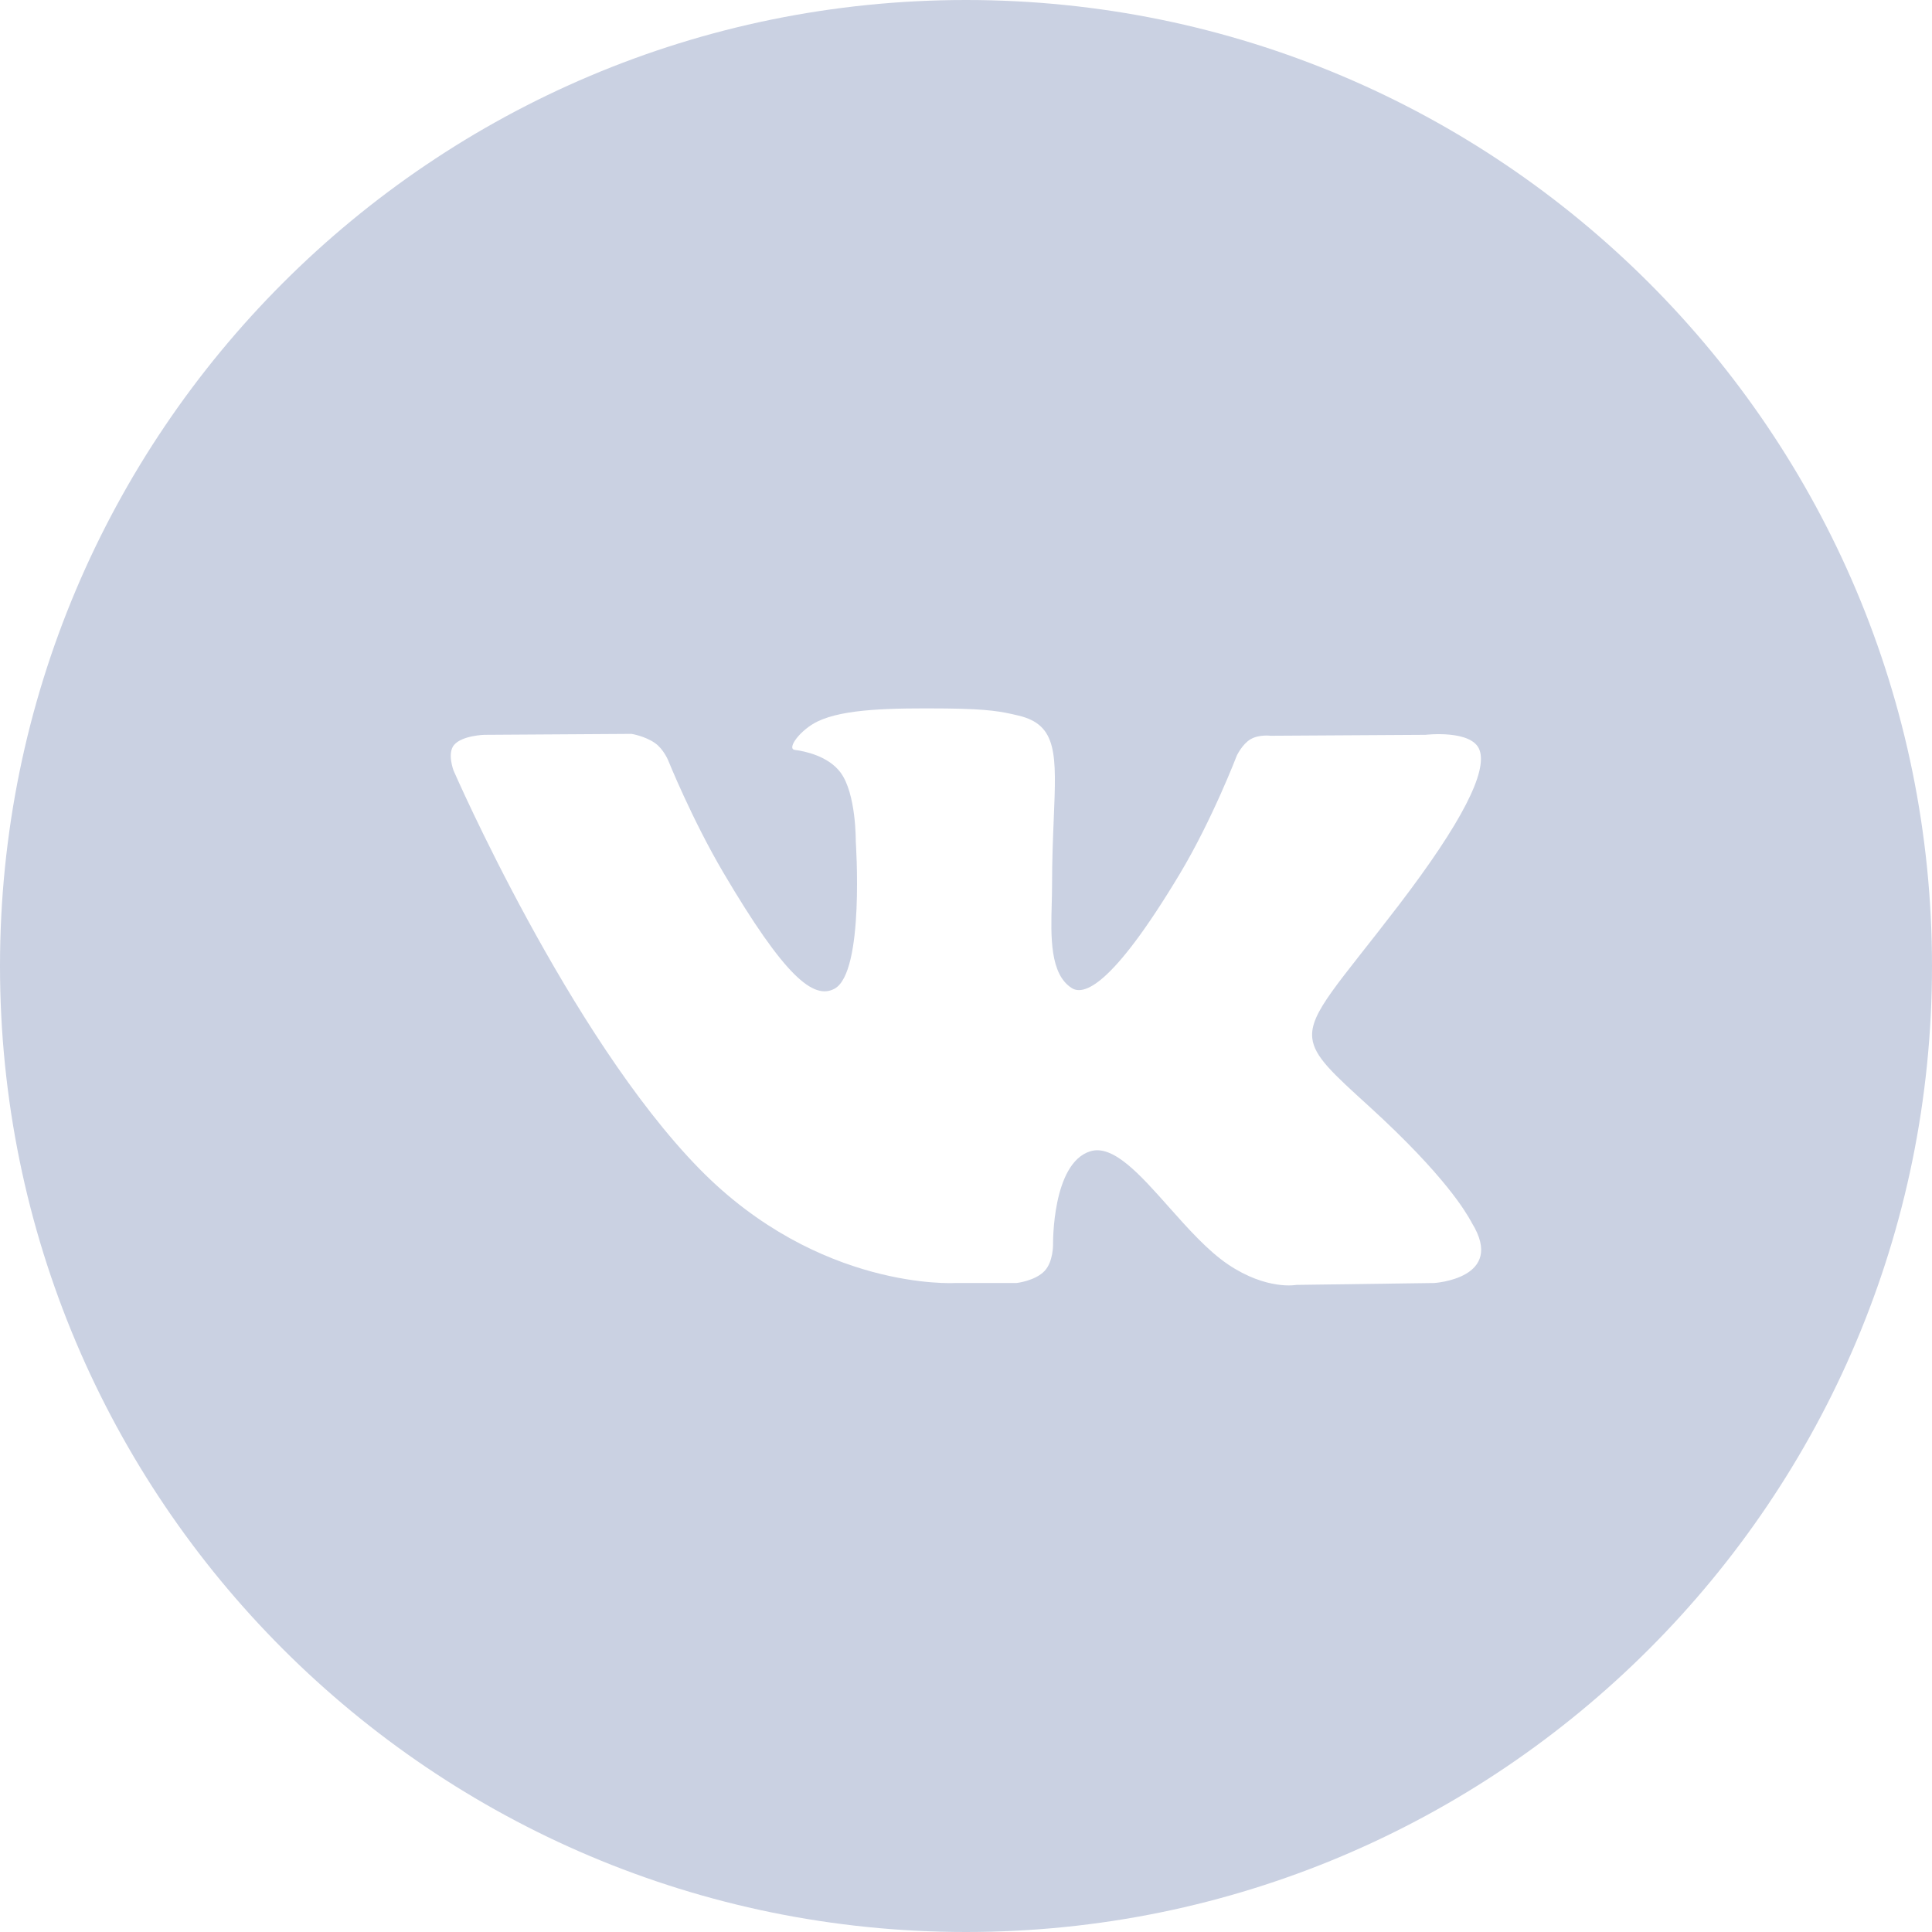 <?xml version="1.0" encoding="UTF-8"?> <svg xmlns="http://www.w3.org/2000/svg" width="35" height="35" viewBox="0 0 35 35" fill="none"><path fill-rule="evenodd" clip-rule="evenodd" d="M17.5 0C7.835 0 0 7.835 0 17.5C0 27.165 7.835 35 17.5 35C27.165 35 35 27.165 35 17.5C35 7.835 27.165 0 17.5 0ZM18.924 23.024C18.752 23.206 18.415 23.243 18.415 23.243H17.299C17.299 23.243 14.838 23.388 12.669 21.173C10.305 18.756 8.217 13.96 8.217 13.96C8.217 13.96 8.096 13.646 8.227 13.494C8.374 13.323 8.775 13.312 8.775 13.312L11.441 13.295C11.441 13.295 11.693 13.336 11.872 13.466C12.021 13.573 12.104 13.773 12.104 13.773C12.104 13.773 12.535 14.843 13.106 15.811C14.22 17.701 14.739 18.114 15.117 17.912C15.668 17.617 15.503 15.24 15.503 15.24C15.503 15.24 15.513 14.378 15.226 13.993C15.003 13.696 14.583 13.609 14.398 13.585C14.247 13.565 14.493 13.223 14.813 13.069C15.293 12.839 16.14 12.826 17.142 12.835C17.923 12.844 18.147 12.891 18.452 12.964C19.16 13.131 19.138 13.668 19.09 14.828C19.076 15.175 19.059 15.577 19.059 16.042C19.059 16.146 19.056 16.258 19.053 16.372C19.037 16.966 19.018 17.647 19.416 17.9C19.621 18.029 20.12 17.919 21.37 15.836C21.963 14.848 22.406 13.688 22.406 13.688C22.406 13.688 22.504 13.481 22.655 13.392C22.809 13.302 23.017 13.329 23.017 13.329L25.824 13.312C25.824 13.312 26.667 13.213 26.803 13.587C26.947 13.979 26.488 14.895 25.342 16.395C24.254 17.819 23.724 18.343 23.773 18.806C23.809 19.145 24.153 19.451 24.813 20.052C26.191 21.309 26.561 21.97 26.65 22.128C26.657 22.142 26.663 22.151 26.666 22.158C27.285 23.164 25.981 23.243 25.981 23.243L23.487 23.277C23.487 23.277 22.952 23.381 22.247 22.906C21.878 22.657 21.517 22.251 21.174 21.865C20.649 21.274 20.164 20.728 19.75 20.857C19.056 21.074 19.077 22.543 19.077 22.543C19.077 22.543 19.082 22.858 18.924 23.024Z" fill="#CAD1E2"></path></svg> 